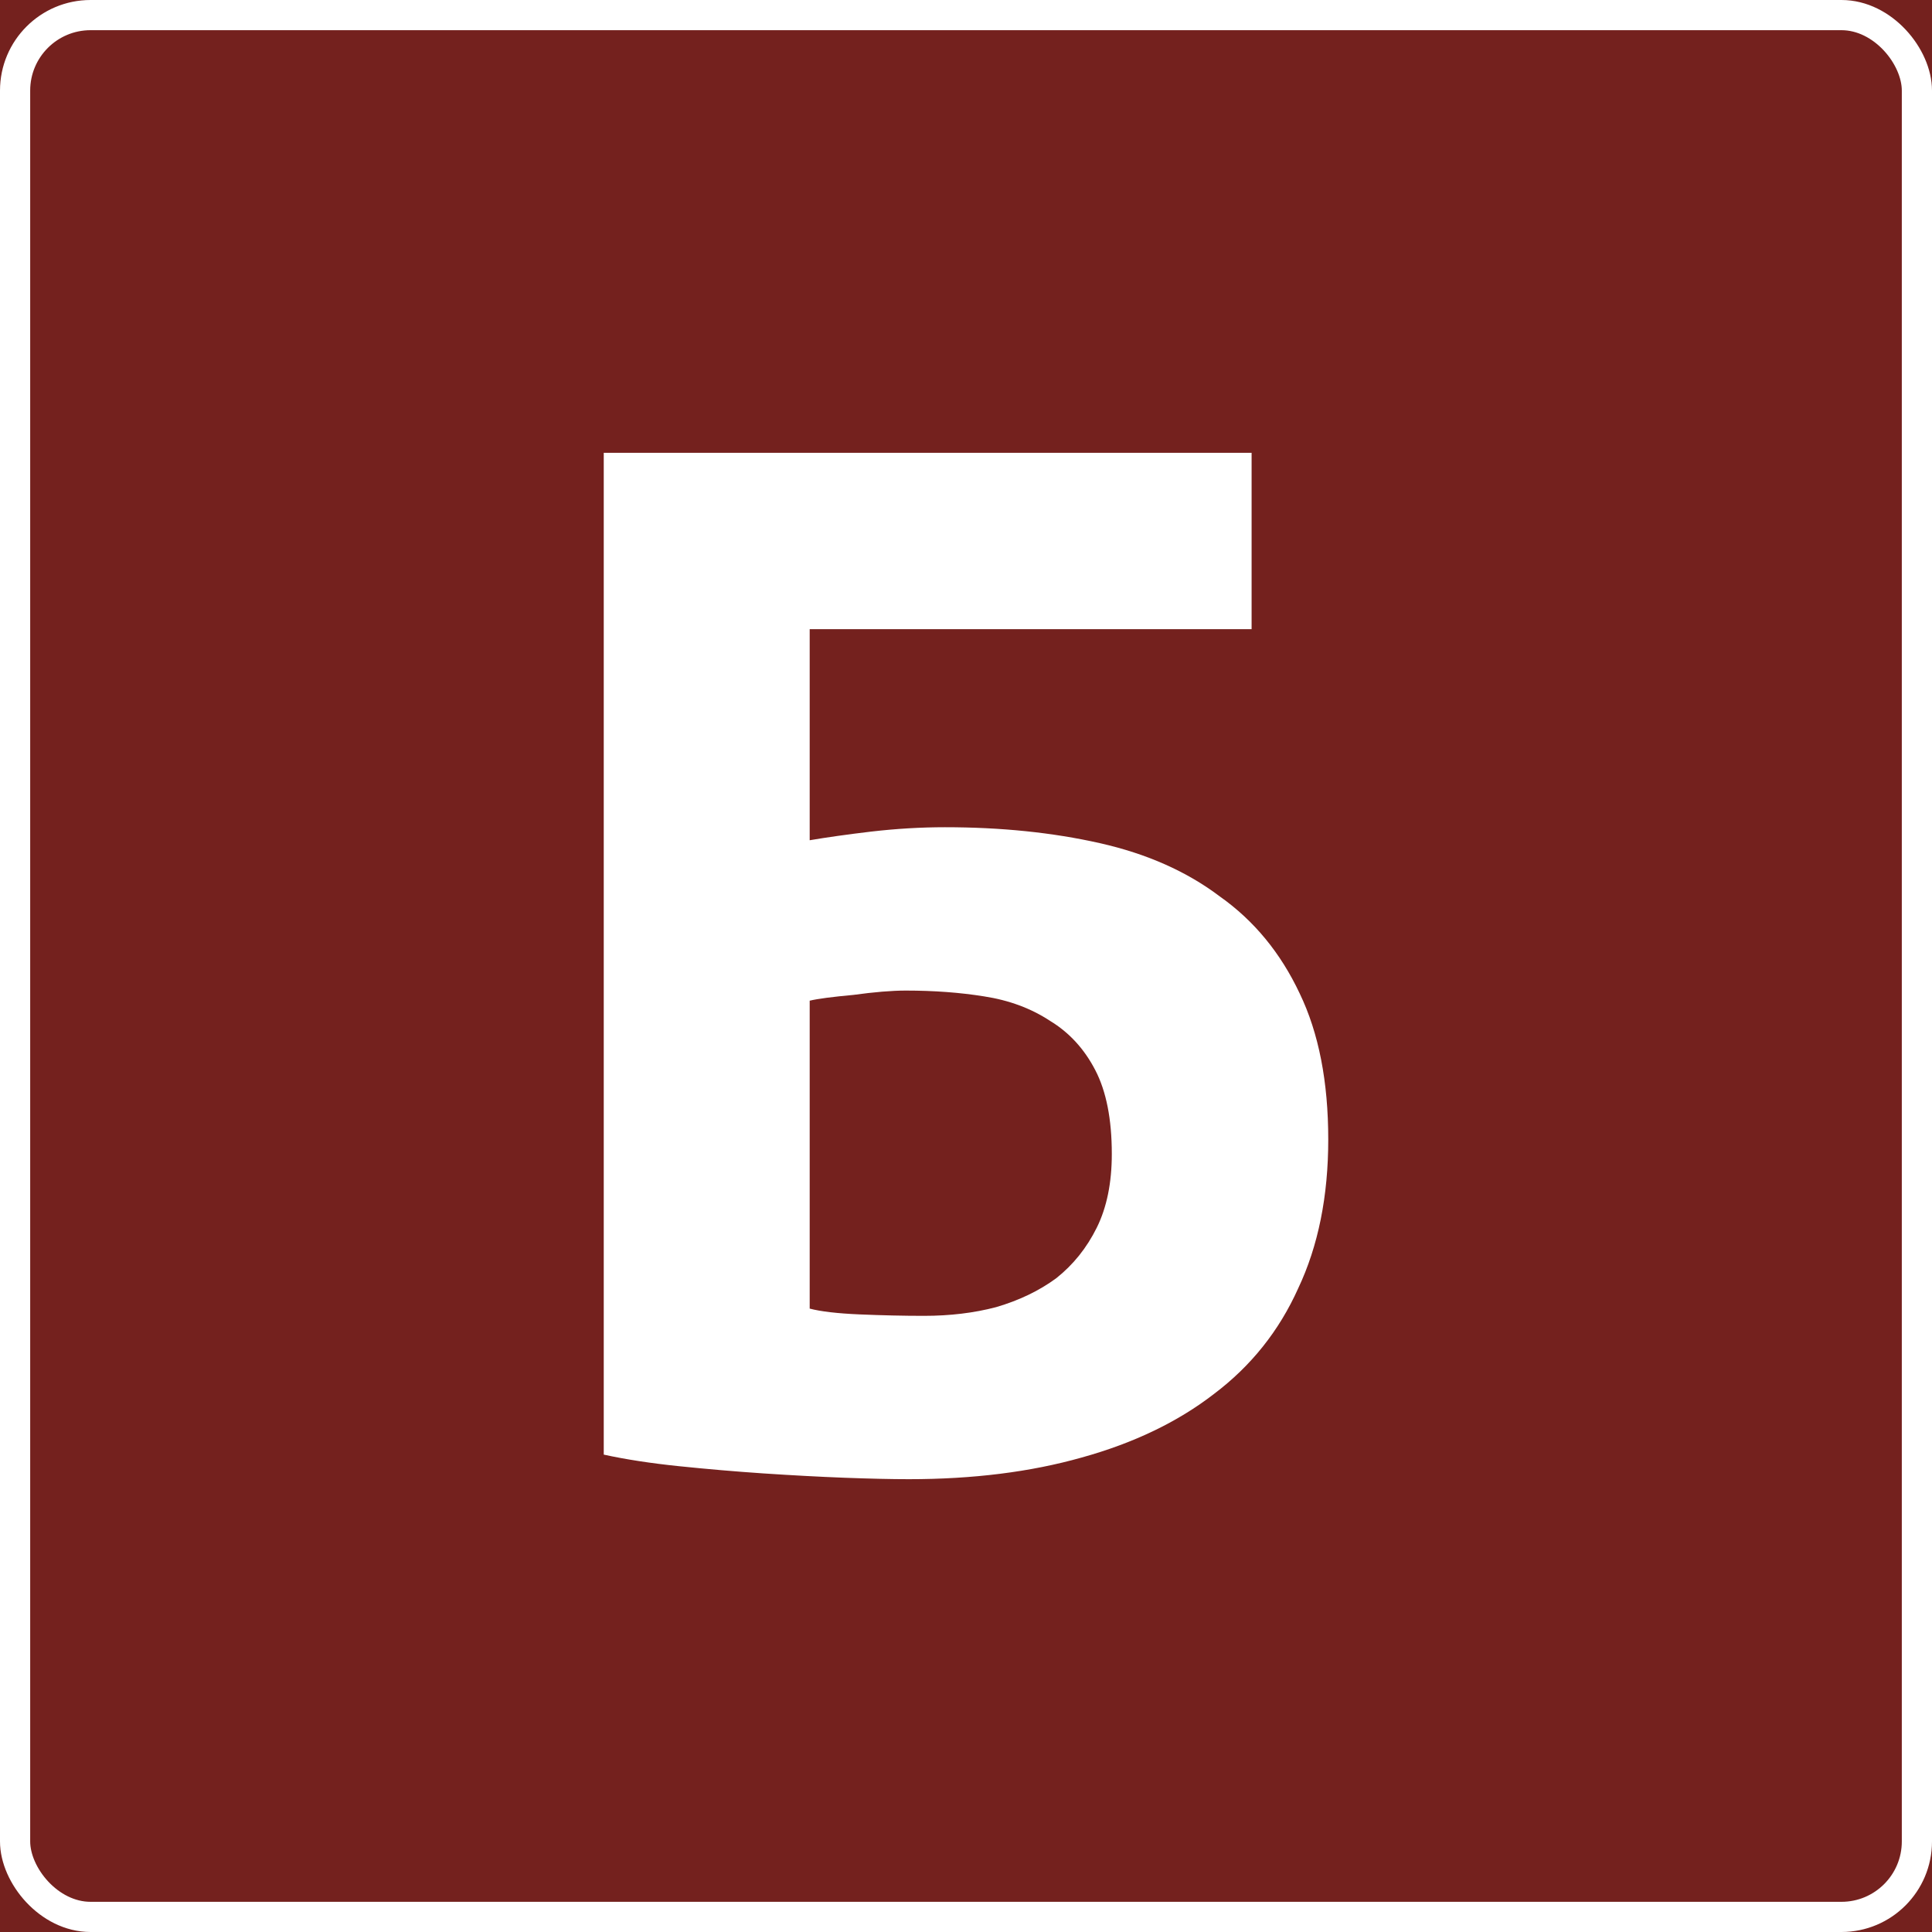 <?xml version="1.0" encoding="UTF-8"?> <svg xmlns="http://www.w3.org/2000/svg" width="64" height="64" viewBox="0 0 64 64" fill="none"><rect x="0" y="0" width="64" height="64" fill="#808080" stroke="none"/> <g clip-path="url(#clip0_212_1062)"> <rect width="64" height="64" fill="#74211E"></rect> <path d="M20 15H41.461V20.842H26.822V27.834C27.386 27.738 28.066 27.642 28.863 27.547C29.693 27.451 30.506 27.403 31.303 27.403C33.162 27.403 34.871 27.578 36.431 27.93C37.992 28.281 39.319 28.871 40.415 29.701C41.544 30.5 42.423 31.569 43.054 32.91C43.685 34.219 44 35.831 44 37.746C44 39.63 43.668 41.274 43.004 42.679C42.373 44.084 41.444 45.249 40.216 46.175C39.021 47.1 37.56 47.803 35.834 48.282C34.141 48.761 32.232 49 30.108 49C29.544 49 28.83 48.984 27.967 48.952C27.137 48.92 26.241 48.872 25.278 48.808C24.349 48.745 23.419 48.665 22.49 48.569C21.56 48.473 20.73 48.346 20 48.186V15ZM30.606 43.589C31.469 43.589 32.266 43.493 32.996 43.301C33.759 43.078 34.423 42.759 34.988 42.344C35.552 41.897 36 41.338 36.332 40.668C36.664 39.997 36.83 39.183 36.83 38.225C36.83 37.076 36.647 36.15 36.282 35.448C35.917 34.745 35.419 34.203 34.788 33.82C34.158 33.405 33.427 33.133 32.597 33.006C31.801 32.878 30.938 32.814 30.008 32.814C29.544 32.814 28.963 32.862 28.266 32.958C27.569 33.022 27.087 33.085 26.822 33.149V43.349C27.187 43.445 27.734 43.509 28.465 43.541C29.228 43.573 29.942 43.589 30.606 43.589Z" fill="white"></path> <rect x="0.5" y="0.5" width="63" height="63" rx="2.5" stroke="white"></rect> </g> <defs> <clipPath id="clip0_212_1062"> <rect width="64" height="64" fill="white"></rect> </clipPath> </defs> </svg> 
